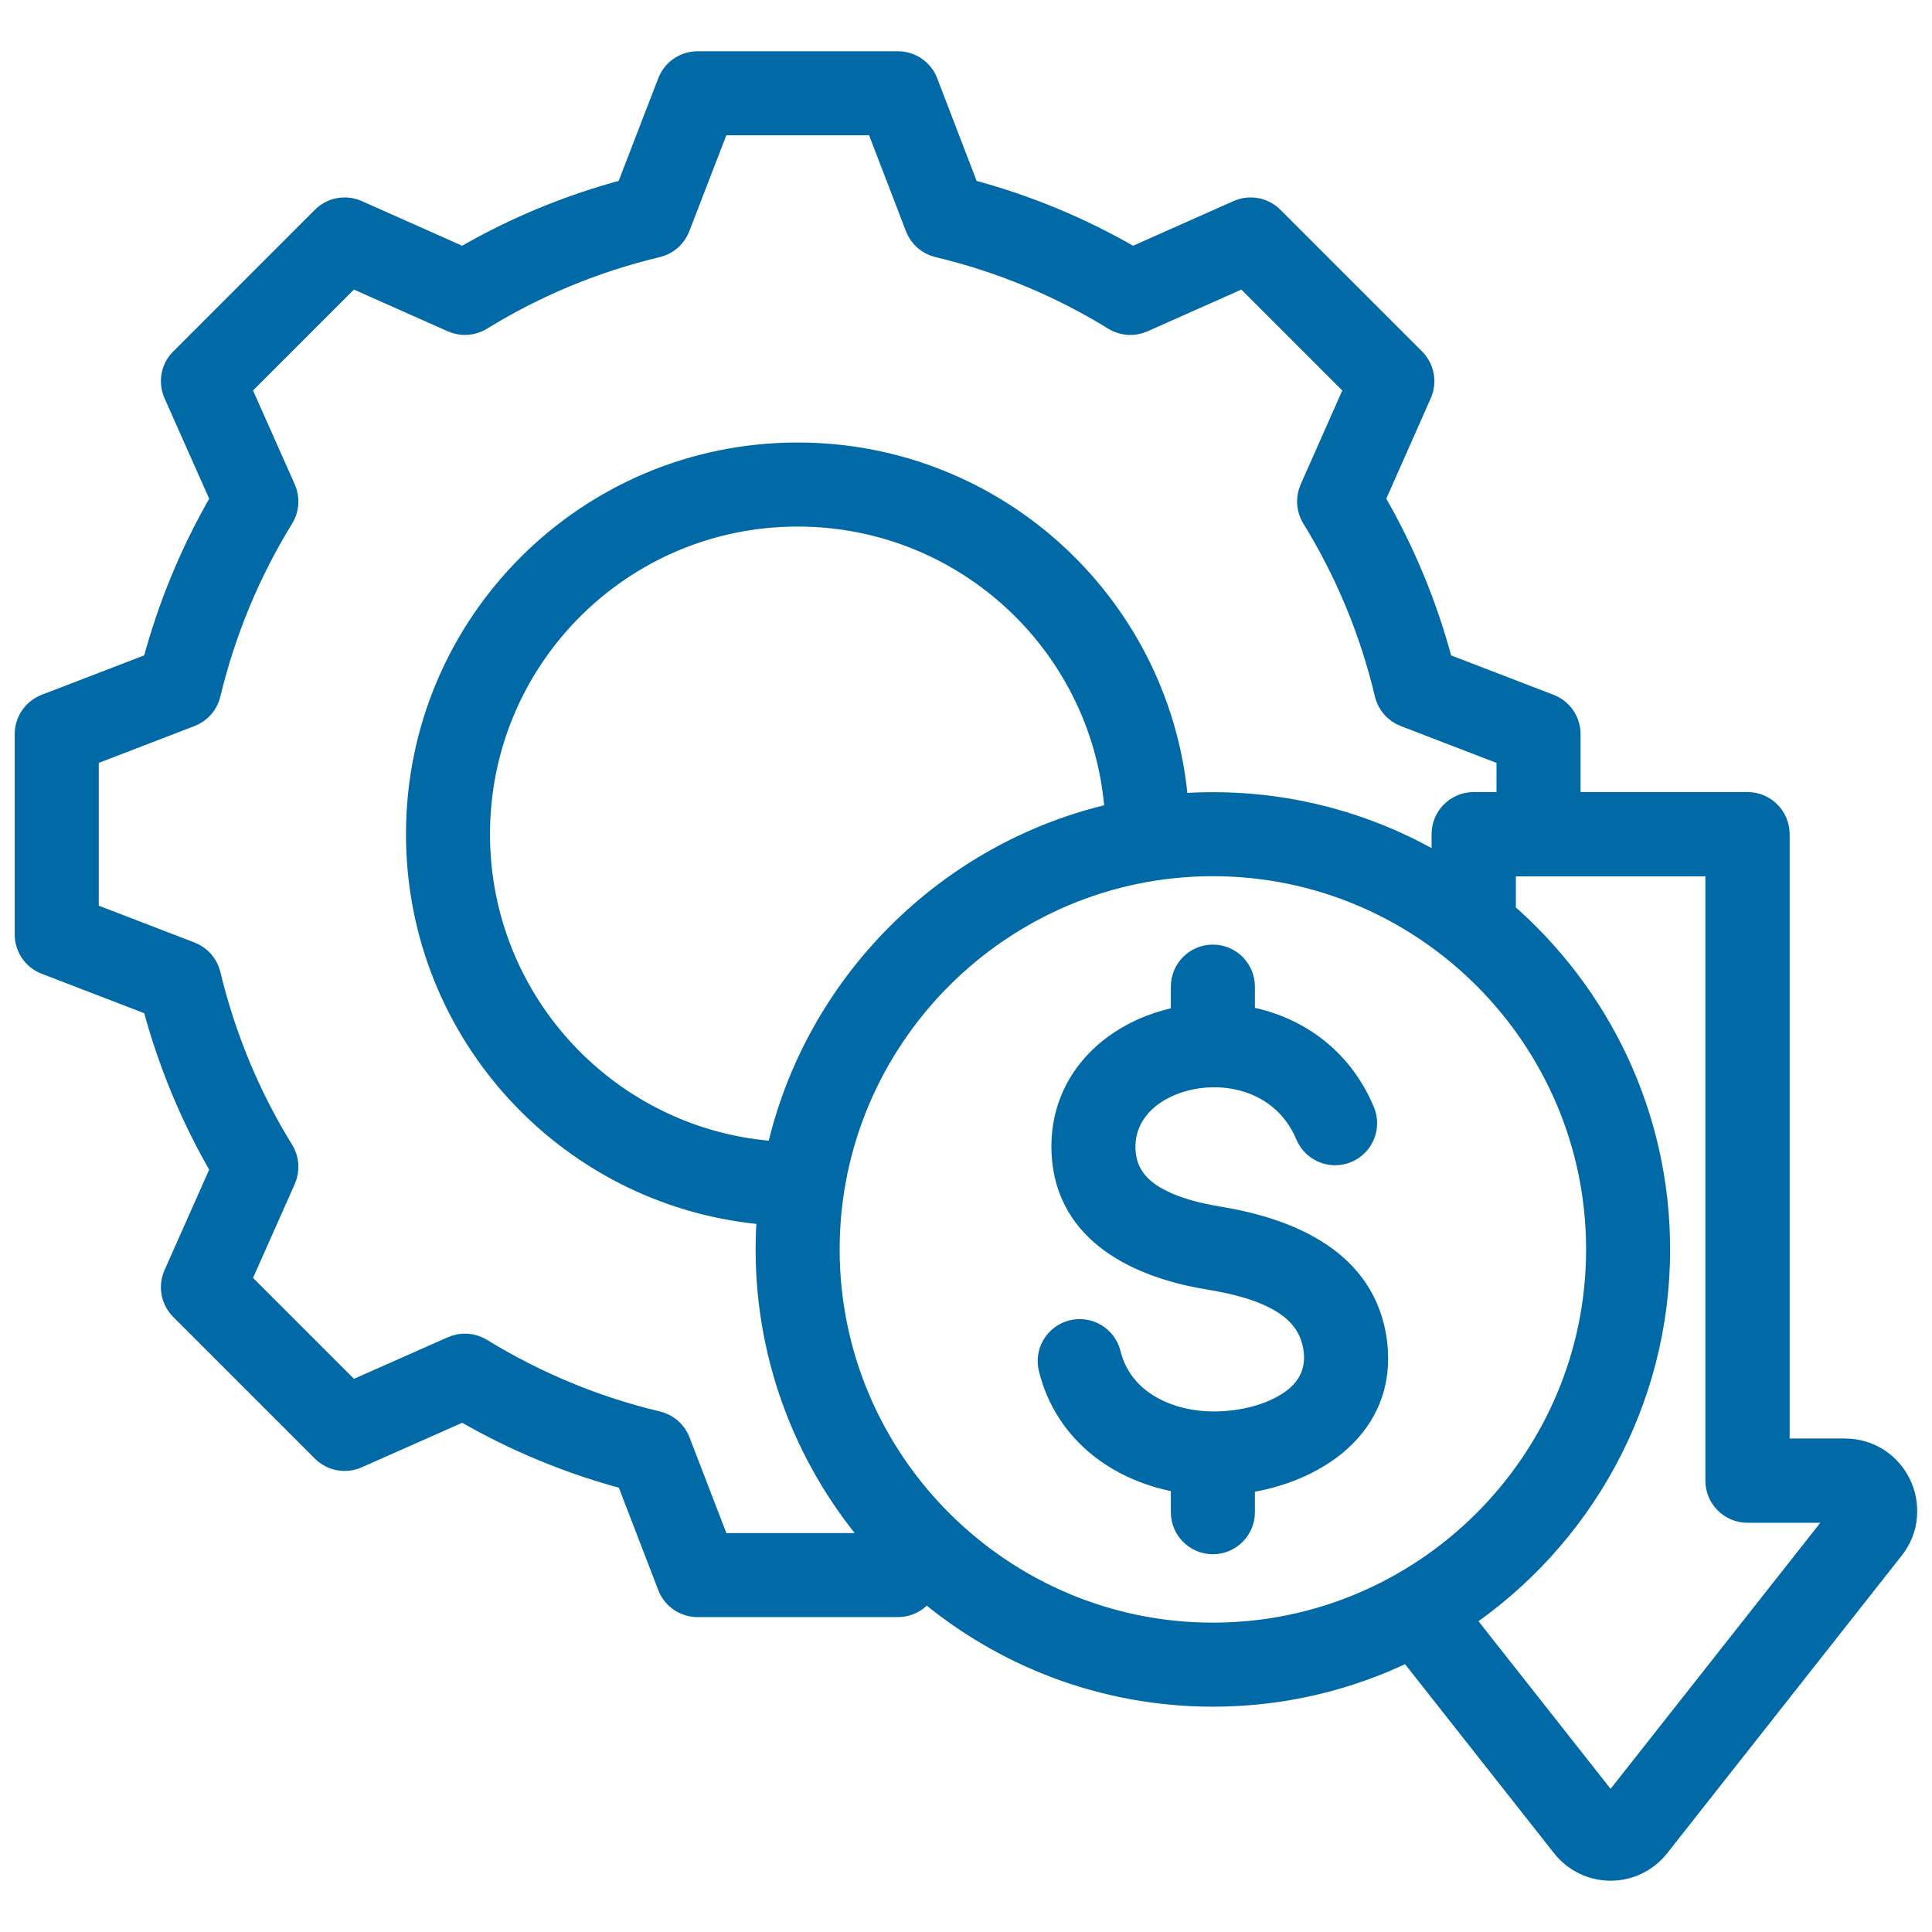 <svg width="66" height="66" viewBox="0 0 66 66" fill="none" xmlns="http://www.w3.org/2000/svg">
<g clip-path="url(#clip0_3088_9854)">
<mask id="path-1-outside-1_3088_9854" maskUnits="userSpaceOnUse" x="-0.097" y="1.152" width="66" height="64" fill="black">
<rect fill="white" x="-0.097" y="1.152" width="66" height="64"/>
<path fill-rule="evenodd" clip-rule="evenodd" d="M31.597 54.281C31.421 54.623 31.067 54.842 30.676 54.842H23.828C23.4 54.842 23.016 54.579 22.862 54.179L21.441 50.488C19.465 49.968 17.576 49.181 15.813 48.157L12.192 49.761C11.801 49.934 11.344 49.849 11.041 49.546L6.2 44.705C5.897 44.402 5.812 43.944 5.986 43.552C5.986 43.552 7.594 39.934 7.594 39.934C6.567 38.176 5.784 36.283 5.26 34.312L1.567 32.891C1.167 32.737 0.903 32.353 0.903 31.925V25.076C0.903 24.648 1.167 24.264 1.567 24.11C1.567 24.11 5.259 22.689 5.259 22.689C5.784 20.713 6.567 18.824 7.595 17.061L5.986 13.442C5.812 13.051 5.897 12.592 6.2 12.29L11.041 7.448C11.344 7.145 11.802 7.06 12.194 7.234L15.812 8.843C17.575 7.815 19.464 7.033 21.435 6.513L22.862 2.814C23.016 2.415 23.4 2.152 23.828 2.152H30.676C31.105 2.152 31.489 2.416 31.642 2.816C31.642 2.816 33.063 6.514 33.063 6.514C35.034 7.033 36.922 7.815 38.685 8.843L42.304 7.234C42.695 7.06 43.153 7.145 43.456 7.448L48.298 12.29C48.6 12.592 48.685 13.05 48.512 13.441L46.909 17.06C47.938 18.823 48.72 20.713 49.239 22.69L52.931 24.11C53.33 24.264 53.594 24.648 53.594 25.076V27.458H59.697C60.272 27.458 60.737 27.923 60.737 28.497V49.541H63.015C64.758 49.541 65.717 51.541 64.65 52.895L56.649 63.049C55.817 64.114 54.225 64.114 53.393 63.049L48.115 56.352C46.096 57.345 43.828 57.903 41.434 57.903C37.69 57.903 34.253 56.538 31.597 54.281ZM51.523 27.458C51.523 26.694 51.523 25.787 51.523 25.787L47.994 24.429C47.675 24.306 47.437 24.034 47.358 23.701C46.853 21.568 46.012 19.539 44.864 17.675C44.684 17.384 44.66 17.024 44.798 16.712L46.331 13.252L42.495 9.415L39.035 10.954C38.722 11.092 38.362 11.069 38.071 10.889C36.206 9.74 34.178 8.9 32.05 8.394C31.718 8.315 31.446 8.077 31.323 7.758L29.965 4.222H24.538L23.173 7.76C23.05 8.078 22.779 8.315 22.447 8.394C20.32 8.9 18.291 9.74 16.426 10.889C16.136 11.069 15.775 11.092 15.463 10.954L12.002 9.415L8.167 13.251L9.705 16.711C9.844 17.023 9.82 17.384 9.641 17.675C8.491 19.54 7.651 21.57 7.138 23.704C7.059 24.036 6.821 24.306 6.503 24.429L2.974 25.787V31.214L6.503 32.572C6.821 32.694 7.059 32.965 7.138 33.296C7.65 35.424 8.491 37.459 9.64 39.318C9.82 39.609 9.844 39.97 9.705 40.283L8.167 43.743L12.003 47.58L15.464 46.047C15.775 45.909 16.134 45.933 16.424 46.111C18.289 47.253 20.318 48.101 22.453 48.607C22.785 48.685 23.058 48.923 23.18 49.242L24.539 52.772H29.965L29.992 52.701C27.642 50.02 26.213 46.512 26.213 42.682C26.213 42.267 26.23 41.855 26.263 41.447C19.552 40.943 14.269 35.337 14.269 28.497C14.269 21.325 20.077 15.517 27.249 15.517C34.089 15.517 39.695 20.801 40.199 27.512C40.606 27.479 41.018 27.462 41.434 27.462C44.31 27.462 47.006 28.267 49.305 29.665V28.497C49.305 27.923 49.77 27.458 50.344 27.458H51.523ZM49.931 55.298L55.021 61.756L63.009 51.62H59.697C59.123 51.62 58.658 51.154 58.658 50.58V29.537H51.384V31.181C54.609 33.976 56.654 38.099 56.654 42.682C56.654 47.921 53.982 52.557 49.931 55.298ZM26.573 39.393C27.848 33.643 32.394 29.097 38.144 27.821C37.795 22.108 33.05 17.588 27.249 17.588C21.221 17.588 16.339 22.469 16.339 28.497C16.339 34.298 20.86 39.044 26.573 39.393ZM41.434 55.832C48.675 55.832 54.584 49.923 54.584 42.682C54.584 35.441 48.675 29.532 41.434 29.532C34.193 29.532 28.284 35.441 28.284 42.682C28.284 49.923 34.193 55.832 41.434 55.832ZM40.398 34.771V33.705C40.398 33.133 40.862 32.669 41.434 32.669C42.005 32.669 42.469 33.133 42.469 33.705V34.759C44.164 35.041 45.763 36.064 46.564 37.97C46.785 38.497 46.538 39.104 46.011 39.326C45.484 39.547 44.877 39.299 44.655 38.773C43.828 36.803 41.628 36.388 40.044 37.011C39.087 37.388 38.337 38.171 38.391 39.294C38.435 40.19 38.999 40.712 39.69 41.05C40.283 41.34 40.968 41.505 41.614 41.611C43.996 42.001 46.643 43.045 46.989 45.877L46.989 45.878C47.332 48.723 44.896 50.284 42.469 50.619V51.66C42.469 52.231 42.005 52.695 41.434 52.695C40.862 52.695 40.398 52.231 40.398 51.66V50.604C38.291 50.273 36.431 48.961 35.879 46.748C35.741 46.193 36.08 45.631 36.634 45.493C37.188 45.355 37.751 45.693 37.889 46.248C38.303 47.912 39.968 48.654 41.594 48.616C42.45 48.596 43.401 48.377 44.102 47.893C44.658 47.51 45.03 46.934 44.933 46.127C44.835 45.325 44.382 44.806 43.796 44.452C43.057 44.007 42.131 43.794 41.28 43.654L41.279 43.654C38.962 43.273 36.458 42.149 36.323 39.395C36.222 37.311 37.511 35.783 39.285 35.084C39.64 34.945 40.014 34.84 40.398 34.771Z"/>
</mask>
<path fill-rule="evenodd" clip-rule="evenodd" d="M31.597 54.281C31.421 54.623 31.067 54.842 30.676 54.842H23.828C23.4 54.842 23.016 54.579 22.862 54.179L21.441 50.488C19.465 49.968 17.576 49.181 15.813 48.157L12.192 49.761C11.801 49.934 11.344 49.849 11.041 49.546L6.2 44.705C5.897 44.402 5.812 43.944 5.986 43.552C5.986 43.552 7.594 39.934 7.594 39.934C6.567 38.176 5.784 36.283 5.26 34.312L1.567 32.891C1.167 32.737 0.903 32.353 0.903 31.925V25.076C0.903 24.648 1.167 24.264 1.567 24.11C1.567 24.11 5.259 22.689 5.259 22.689C5.784 20.713 6.567 18.824 7.595 17.061L5.986 13.442C5.812 13.051 5.897 12.592 6.2 12.29L11.041 7.448C11.344 7.145 11.802 7.06 12.194 7.234L15.812 8.843C17.575 7.815 19.464 7.033 21.435 6.513L22.862 2.814C23.016 2.415 23.4 2.152 23.828 2.152H30.676C31.105 2.152 31.489 2.416 31.642 2.816C31.642 2.816 33.063 6.514 33.063 6.514C35.034 7.033 36.922 7.815 38.685 8.843L42.304 7.234C42.695 7.06 43.153 7.145 43.456 7.448L48.298 12.29C48.6 12.592 48.685 13.05 48.512 13.441L46.909 17.06C47.938 18.823 48.72 20.713 49.239 22.69L52.931 24.11C53.33 24.264 53.594 24.648 53.594 25.076V27.458H59.697C60.272 27.458 60.737 27.923 60.737 28.497V49.541H63.015C64.758 49.541 65.717 51.541 64.65 52.895L56.649 63.049C55.817 64.114 54.225 64.114 53.393 63.049L48.115 56.352C46.096 57.345 43.828 57.903 41.434 57.903C37.69 57.903 34.253 56.538 31.597 54.281ZM51.523 27.458C51.523 26.694 51.523 25.787 51.523 25.787L47.994 24.429C47.675 24.306 47.437 24.034 47.358 23.701C46.853 21.568 46.012 19.539 44.864 17.675C44.684 17.384 44.66 17.024 44.798 16.712L46.331 13.252L42.495 9.415L39.035 10.954C38.722 11.092 38.362 11.069 38.071 10.889C36.206 9.74 34.178 8.9 32.05 8.394C31.718 8.315 31.446 8.077 31.323 7.758L29.965 4.222H24.538L23.173 7.76C23.05 8.078 22.779 8.315 22.447 8.394C20.32 8.9 18.291 9.74 16.426 10.889C16.136 11.069 15.775 11.092 15.463 10.954L12.002 9.415L8.167 13.251L9.705 16.711C9.844 17.023 9.82 17.384 9.641 17.675C8.491 19.54 7.651 21.57 7.138 23.704C7.059 24.036 6.821 24.306 6.503 24.429L2.974 25.787V31.214L6.503 32.572C6.821 32.694 7.059 32.965 7.138 33.296C7.65 35.424 8.491 37.459 9.64 39.318C9.82 39.609 9.844 39.97 9.705 40.283L8.167 43.743L12.003 47.58L15.464 46.047C15.775 45.909 16.134 45.933 16.424 46.111C18.289 47.253 20.318 48.101 22.453 48.607C22.785 48.685 23.058 48.923 23.18 49.242L24.539 52.772H29.965L29.992 52.701C27.642 50.02 26.213 46.512 26.213 42.682C26.213 42.267 26.23 41.855 26.263 41.447C19.552 40.943 14.269 35.337 14.269 28.497C14.269 21.325 20.077 15.517 27.249 15.517C34.089 15.517 39.695 20.801 40.199 27.512C40.606 27.479 41.018 27.462 41.434 27.462C44.31 27.462 47.006 28.267 49.305 29.665V28.497C49.305 27.923 49.77 27.458 50.344 27.458H51.523ZM49.931 55.298L55.021 61.756L63.009 51.62H59.697C59.123 51.62 58.658 51.154 58.658 50.58V29.537H51.384V31.181C54.609 33.976 56.654 38.099 56.654 42.682C56.654 47.921 53.982 52.557 49.931 55.298ZM26.573 39.393C27.848 33.643 32.394 29.097 38.144 27.821C37.795 22.108 33.05 17.588 27.249 17.588C21.221 17.588 16.339 22.469 16.339 28.497C16.339 34.298 20.86 39.044 26.573 39.393ZM41.434 55.832C48.675 55.832 54.584 49.923 54.584 42.682C54.584 35.441 48.675 29.532 41.434 29.532C34.193 29.532 28.284 35.441 28.284 42.682C28.284 49.923 34.193 55.832 41.434 55.832ZM40.398 34.771V33.705C40.398 33.133 40.862 32.669 41.434 32.669C42.005 32.669 42.469 33.133 42.469 33.705V34.759C44.164 35.041 45.763 36.064 46.564 37.97C46.785 38.497 46.538 39.104 46.011 39.326C45.484 39.547 44.877 39.299 44.655 38.773C43.828 36.803 41.628 36.388 40.044 37.011C39.087 37.388 38.337 38.171 38.391 39.294C38.435 40.19 38.999 40.712 39.69 41.05C40.283 41.34 40.968 41.505 41.614 41.611C43.996 42.001 46.643 43.045 46.989 45.877L46.989 45.878C47.332 48.723 44.896 50.284 42.469 50.619V51.66C42.469 52.231 42.005 52.695 41.434 52.695C40.862 52.695 40.398 52.231 40.398 51.66V50.604C38.291 50.273 36.431 48.961 35.879 46.748C35.741 46.193 36.08 45.631 36.634 45.493C37.188 45.355 37.751 45.693 37.889 46.248C38.303 47.912 39.968 48.654 41.594 48.616C42.45 48.596 43.401 48.377 44.102 47.893C44.658 47.51 45.03 46.934 44.933 46.127C44.835 45.325 44.382 44.806 43.796 44.452C43.057 44.007 42.131 43.794 41.28 43.654L41.279 43.654C38.962 43.273 36.458 42.149 36.323 39.395C36.222 37.311 37.511 35.783 39.285 35.084C39.64 34.945 40.014 34.84 40.398 34.771Z" fill="#0069A6"/>
<path fill-rule="evenodd" clip-rule="evenodd" d="M31.597 54.281C31.421 54.623 31.067 54.842 30.676 54.842H23.828C23.4 54.842 23.016 54.579 22.862 54.179L21.441 50.488C19.465 49.968 17.576 49.181 15.813 48.157L12.192 49.761C11.801 49.934 11.344 49.849 11.041 49.546L6.2 44.705C5.897 44.402 5.812 43.944 5.986 43.552C5.986 43.552 7.594 39.934 7.594 39.934C6.567 38.176 5.784 36.283 5.26 34.312L1.567 32.891C1.167 32.737 0.903 32.353 0.903 31.925V25.076C0.903 24.648 1.167 24.264 1.567 24.11C1.567 24.11 5.259 22.689 5.259 22.689C5.784 20.713 6.567 18.824 7.595 17.061L5.986 13.442C5.812 13.051 5.897 12.592 6.2 12.29L11.041 7.448C11.344 7.145 11.802 7.06 12.194 7.234L15.812 8.843C17.575 7.815 19.464 7.033 21.435 6.513L22.862 2.814C23.016 2.415 23.4 2.152 23.828 2.152H30.676C31.105 2.152 31.489 2.416 31.642 2.816C31.642 2.816 33.063 6.514 33.063 6.514C35.034 7.033 36.922 7.815 38.685 8.843L42.304 7.234C42.695 7.06 43.153 7.145 43.456 7.448L48.298 12.29C48.6 12.592 48.685 13.05 48.512 13.441L46.909 17.06C47.938 18.823 48.72 20.713 49.239 22.69L52.931 24.11C53.33 24.264 53.594 24.648 53.594 25.076V27.458H59.697C60.272 27.458 60.737 27.923 60.737 28.497V49.541H63.015C64.758 49.541 65.717 51.541 64.65 52.895L56.649 63.049C55.817 64.114 54.225 64.114 53.393 63.049L48.115 56.352C46.096 57.345 43.828 57.903 41.434 57.903C37.69 57.903 34.253 56.538 31.597 54.281ZM51.523 27.458C51.523 26.694 51.523 25.787 51.523 25.787L47.994 24.429C47.675 24.306 47.437 24.034 47.358 23.701C46.853 21.568 46.012 19.539 44.864 17.675C44.684 17.384 44.66 17.024 44.798 16.712L46.331 13.252L42.495 9.415L39.035 10.954C38.722 11.092 38.362 11.069 38.071 10.889C36.206 9.74 34.178 8.9 32.05 8.394C31.718 8.315 31.446 8.077 31.323 7.758L29.965 4.222H24.538L23.173 7.76C23.05 8.078 22.779 8.315 22.447 8.394C20.32 8.9 18.291 9.74 16.426 10.889C16.136 11.069 15.775 11.092 15.463 10.954L12.002 9.415L8.167 13.251L9.705 16.711C9.844 17.023 9.82 17.384 9.641 17.675C8.491 19.54 7.651 21.57 7.138 23.704C7.059 24.036 6.821 24.306 6.503 24.429L2.974 25.787V31.214L6.503 32.572C6.821 32.694 7.059 32.965 7.138 33.296C7.65 35.424 8.491 37.459 9.64 39.318C9.82 39.609 9.844 39.97 9.705 40.283L8.167 43.743L12.003 47.58L15.464 46.047C15.775 45.909 16.134 45.933 16.424 46.111C18.289 47.253 20.318 48.101 22.453 48.607C22.785 48.685 23.058 48.923 23.18 49.242L24.539 52.772H29.965L29.992 52.701C27.642 50.02 26.213 46.512 26.213 42.682C26.213 42.267 26.23 41.855 26.263 41.447C19.552 40.943 14.269 35.337 14.269 28.497C14.269 21.325 20.077 15.517 27.249 15.517C34.089 15.517 39.695 20.801 40.199 27.512C40.606 27.479 41.018 27.462 41.434 27.462C44.31 27.462 47.006 28.267 49.305 29.665V28.497C49.305 27.923 49.77 27.458 50.344 27.458H51.523ZM49.931 55.298L55.021 61.756L63.009 51.62H59.697C59.123 51.62 58.658 51.154 58.658 50.58V29.537H51.384V31.181C54.609 33.976 56.654 38.099 56.654 42.682C56.654 47.921 53.982 52.557 49.931 55.298ZM26.573 39.393C27.848 33.643 32.394 29.097 38.144 27.821C37.795 22.108 33.05 17.588 27.249 17.588C21.221 17.588 16.339 22.469 16.339 28.497C16.339 34.298 20.86 39.044 26.573 39.393ZM41.434 55.832C48.675 55.832 54.584 49.923 54.584 42.682C54.584 35.441 48.675 29.532 41.434 29.532C34.193 29.532 28.284 35.441 28.284 42.682C28.284 49.923 34.193 55.832 41.434 55.832ZM40.398 34.771V33.705C40.398 33.133 40.862 32.669 41.434 32.669C42.005 32.669 42.469 33.133 42.469 33.705V34.759C44.164 35.041 45.763 36.064 46.564 37.97C46.785 38.497 46.538 39.104 46.011 39.326C45.484 39.547 44.877 39.299 44.655 38.773C43.828 36.803 41.628 36.388 40.044 37.011C39.087 37.388 38.337 38.171 38.391 39.294C38.435 40.19 38.999 40.712 39.69 41.05C40.283 41.34 40.968 41.505 41.614 41.611C43.996 42.001 46.643 43.045 46.989 45.877L46.989 45.878C47.332 48.723 44.896 50.284 42.469 50.619V51.66C42.469 52.231 42.005 52.695 41.434 52.695C40.862 52.695 40.398 52.231 40.398 51.66V50.604C38.291 50.273 36.431 48.961 35.879 46.748C35.741 46.193 36.08 45.631 36.634 45.493C37.188 45.355 37.751 45.693 37.889 46.248C38.303 47.912 39.968 48.654 41.594 48.616C42.45 48.596 43.401 48.377 44.102 47.893C44.658 47.51 45.03 46.934 44.933 46.127C44.835 45.325 44.382 44.806 43.796 44.452C43.057 44.007 42.131 43.794 41.28 43.654L41.279 43.654C38.962 43.273 36.458 42.149 36.323 39.395C36.222 37.311 37.511 35.783 39.285 35.084C39.64 34.945 40.014 34.84 40.398 34.771Z" stroke="#0069A6" stroke-width="0.8" mask="url(#path-1-outside-1_3088_9854)"/>
</g>
<defs>
<clipPath id="clip0_3088_9854">
<rect width="66" height="66" fill="white"/>
</clipPath>
</defs>
</svg>
